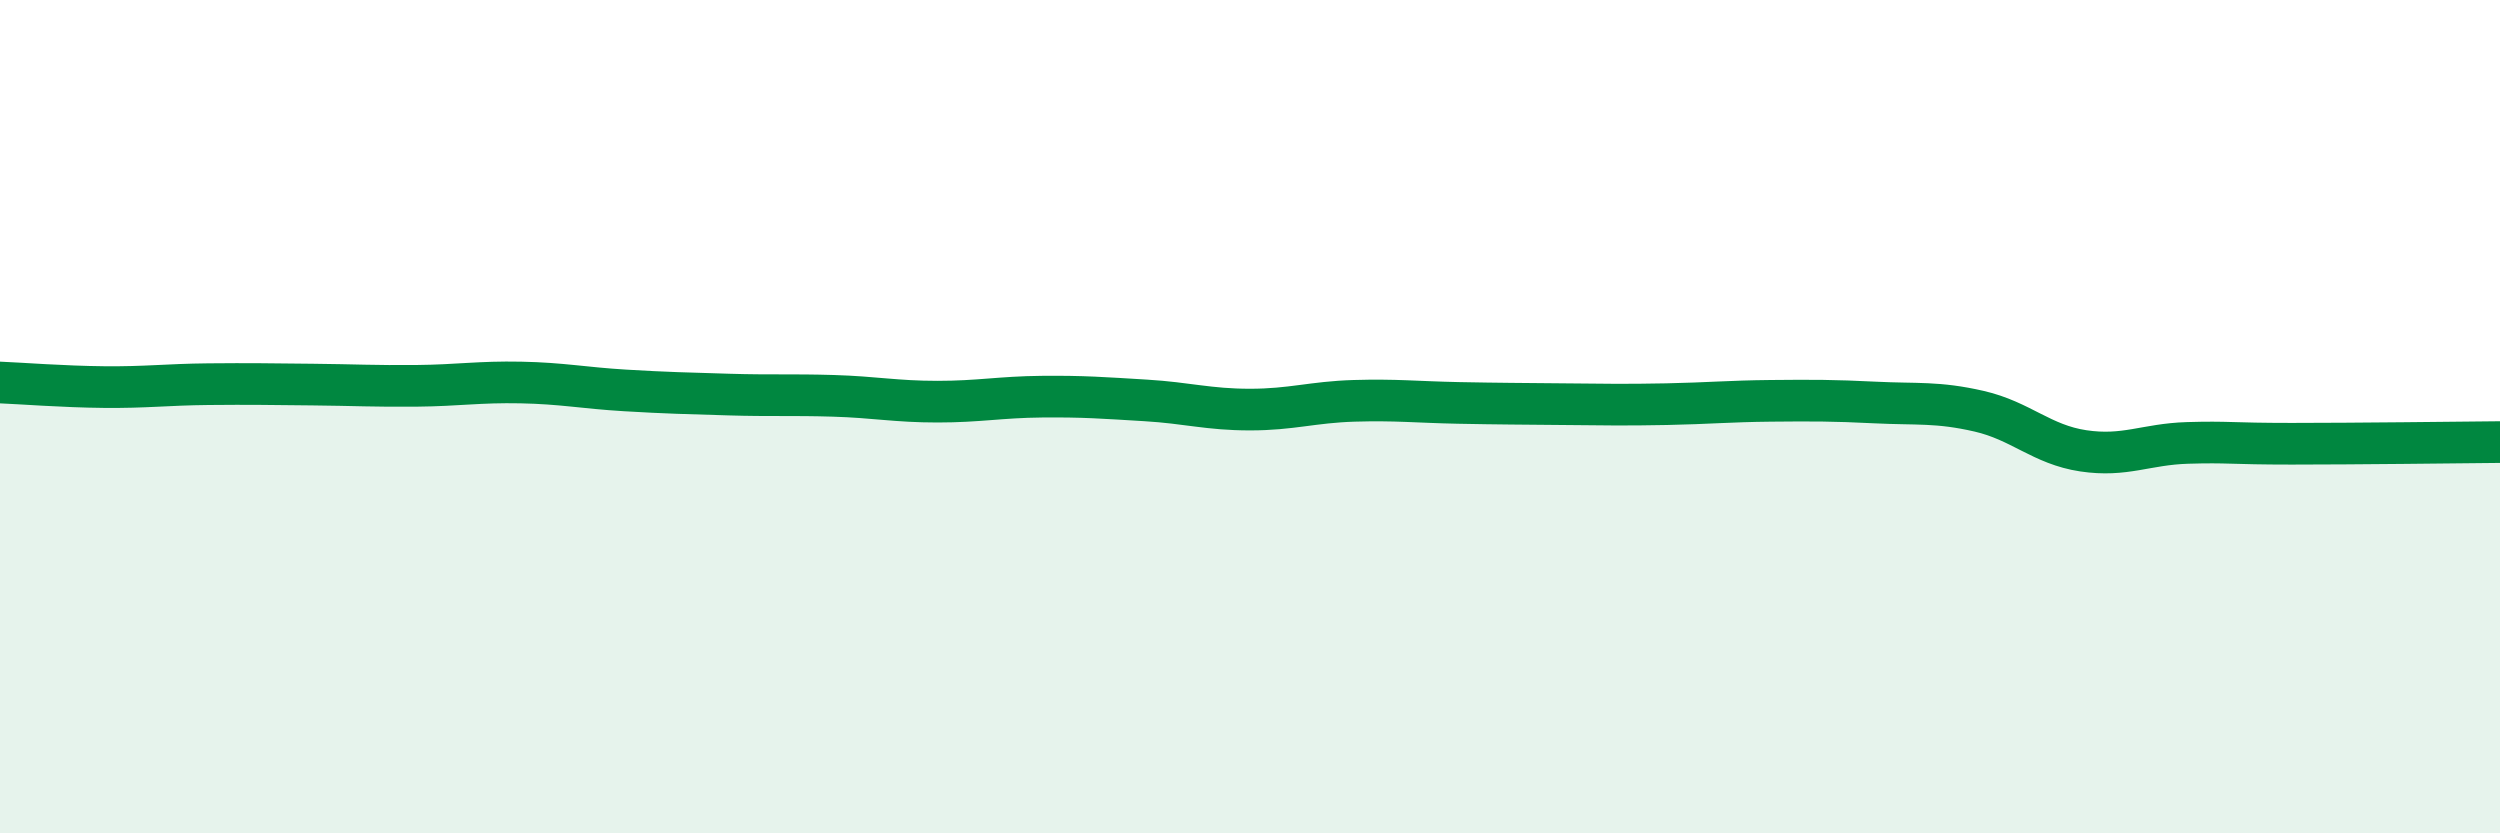 
    <svg width="60" height="20" viewBox="0 0 60 20" xmlns="http://www.w3.org/2000/svg">
      <path
        d="M 0,9.18 C 0.5,9.2 1.5,9.28 2.5,9.29 C 3.5,9.3 4,9.23 5,9.22 C 6,9.21 6.5,9.22 7.5,9.23 C 8.5,9.24 9,9.27 10,9.26 C 11,9.25 11.5,9.16 12.5,9.18 C 13.5,9.2 14,9.31 15,9.37 C 16,9.43 16.5,9.44 17.5,9.47 C 18.5,9.5 19,9.47 20,9.5 C 21,9.53 21.5,9.64 22.5,9.64 C 23.5,9.64 24,9.53 25,9.52 C 26,9.51 26.5,9.55 27.5,9.61 C 28.5,9.67 29,9.83 30,9.83 C 31,9.83 31.5,9.65 32.5,9.62 C 33.5,9.59 34,9.65 35,9.67 C 36,9.69 36.5,9.69 37.5,9.7 C 38.5,9.71 39,9.72 40,9.7 C 41,9.68 41.5,9.63 42.5,9.62 C 43.5,9.61 44,9.61 45,9.66 C 46,9.71 46.5,9.64 47.5,9.87 C 48.5,10.1 49,10.67 50,10.82 C 51,10.97 51.5,10.66 52.5,10.63 C 53.5,10.6 53.5,10.65 55,10.65 C 56.5,10.65 59,10.62 60,10.61L60 20L0 20Z"
        fill="#008740"
        opacity="0.1"
        stroke-linecap="round"
        stroke-linejoin="round"
      />
      <path
        d="M 0,9.18 C 0.5,9.2 1.5,9.28 2.5,9.29 C 3.5,9.3 4,9.23 5,9.22 C 6,9.21 6.5,9.22 7.5,9.23 C 8.5,9.24 9,9.27 10,9.26 C 11,9.25 11.5,9.16 12.5,9.18 C 13.5,9.2 14,9.31 15,9.37 C 16,9.43 16.5,9.44 17.5,9.47 C 18.5,9.5 19,9.47 20,9.5 C 21,9.53 21.5,9.64 22.5,9.64 C 23.5,9.64 24,9.53 25,9.52 C 26,9.51 26.5,9.55 27.5,9.61 C 28.5,9.67 29,9.83 30,9.83 C 31,9.83 31.5,9.65 32.5,9.62 C 33.5,9.59 34,9.65 35,9.67 C 36,9.69 36.5,9.69 37.5,9.7 C 38.5,9.71 39,9.72 40,9.7 C 41,9.68 41.5,9.63 42.5,9.62 C 43.5,9.61 44,9.61 45,9.66 C 46,9.71 46.5,9.64 47.5,9.87 C 48.5,10.1 49,10.67 50,10.82 C 51,10.97 51.5,10.66 52.5,10.63 C 53.5,10.6 53.5,10.65 55,10.65 C 56.5,10.65 59,10.62 60,10.61"
        stroke="#008740"
        stroke-width="1"
        fill="none"
        stroke-linecap="round"
        stroke-linejoin="round"
      />
    </svg>
  